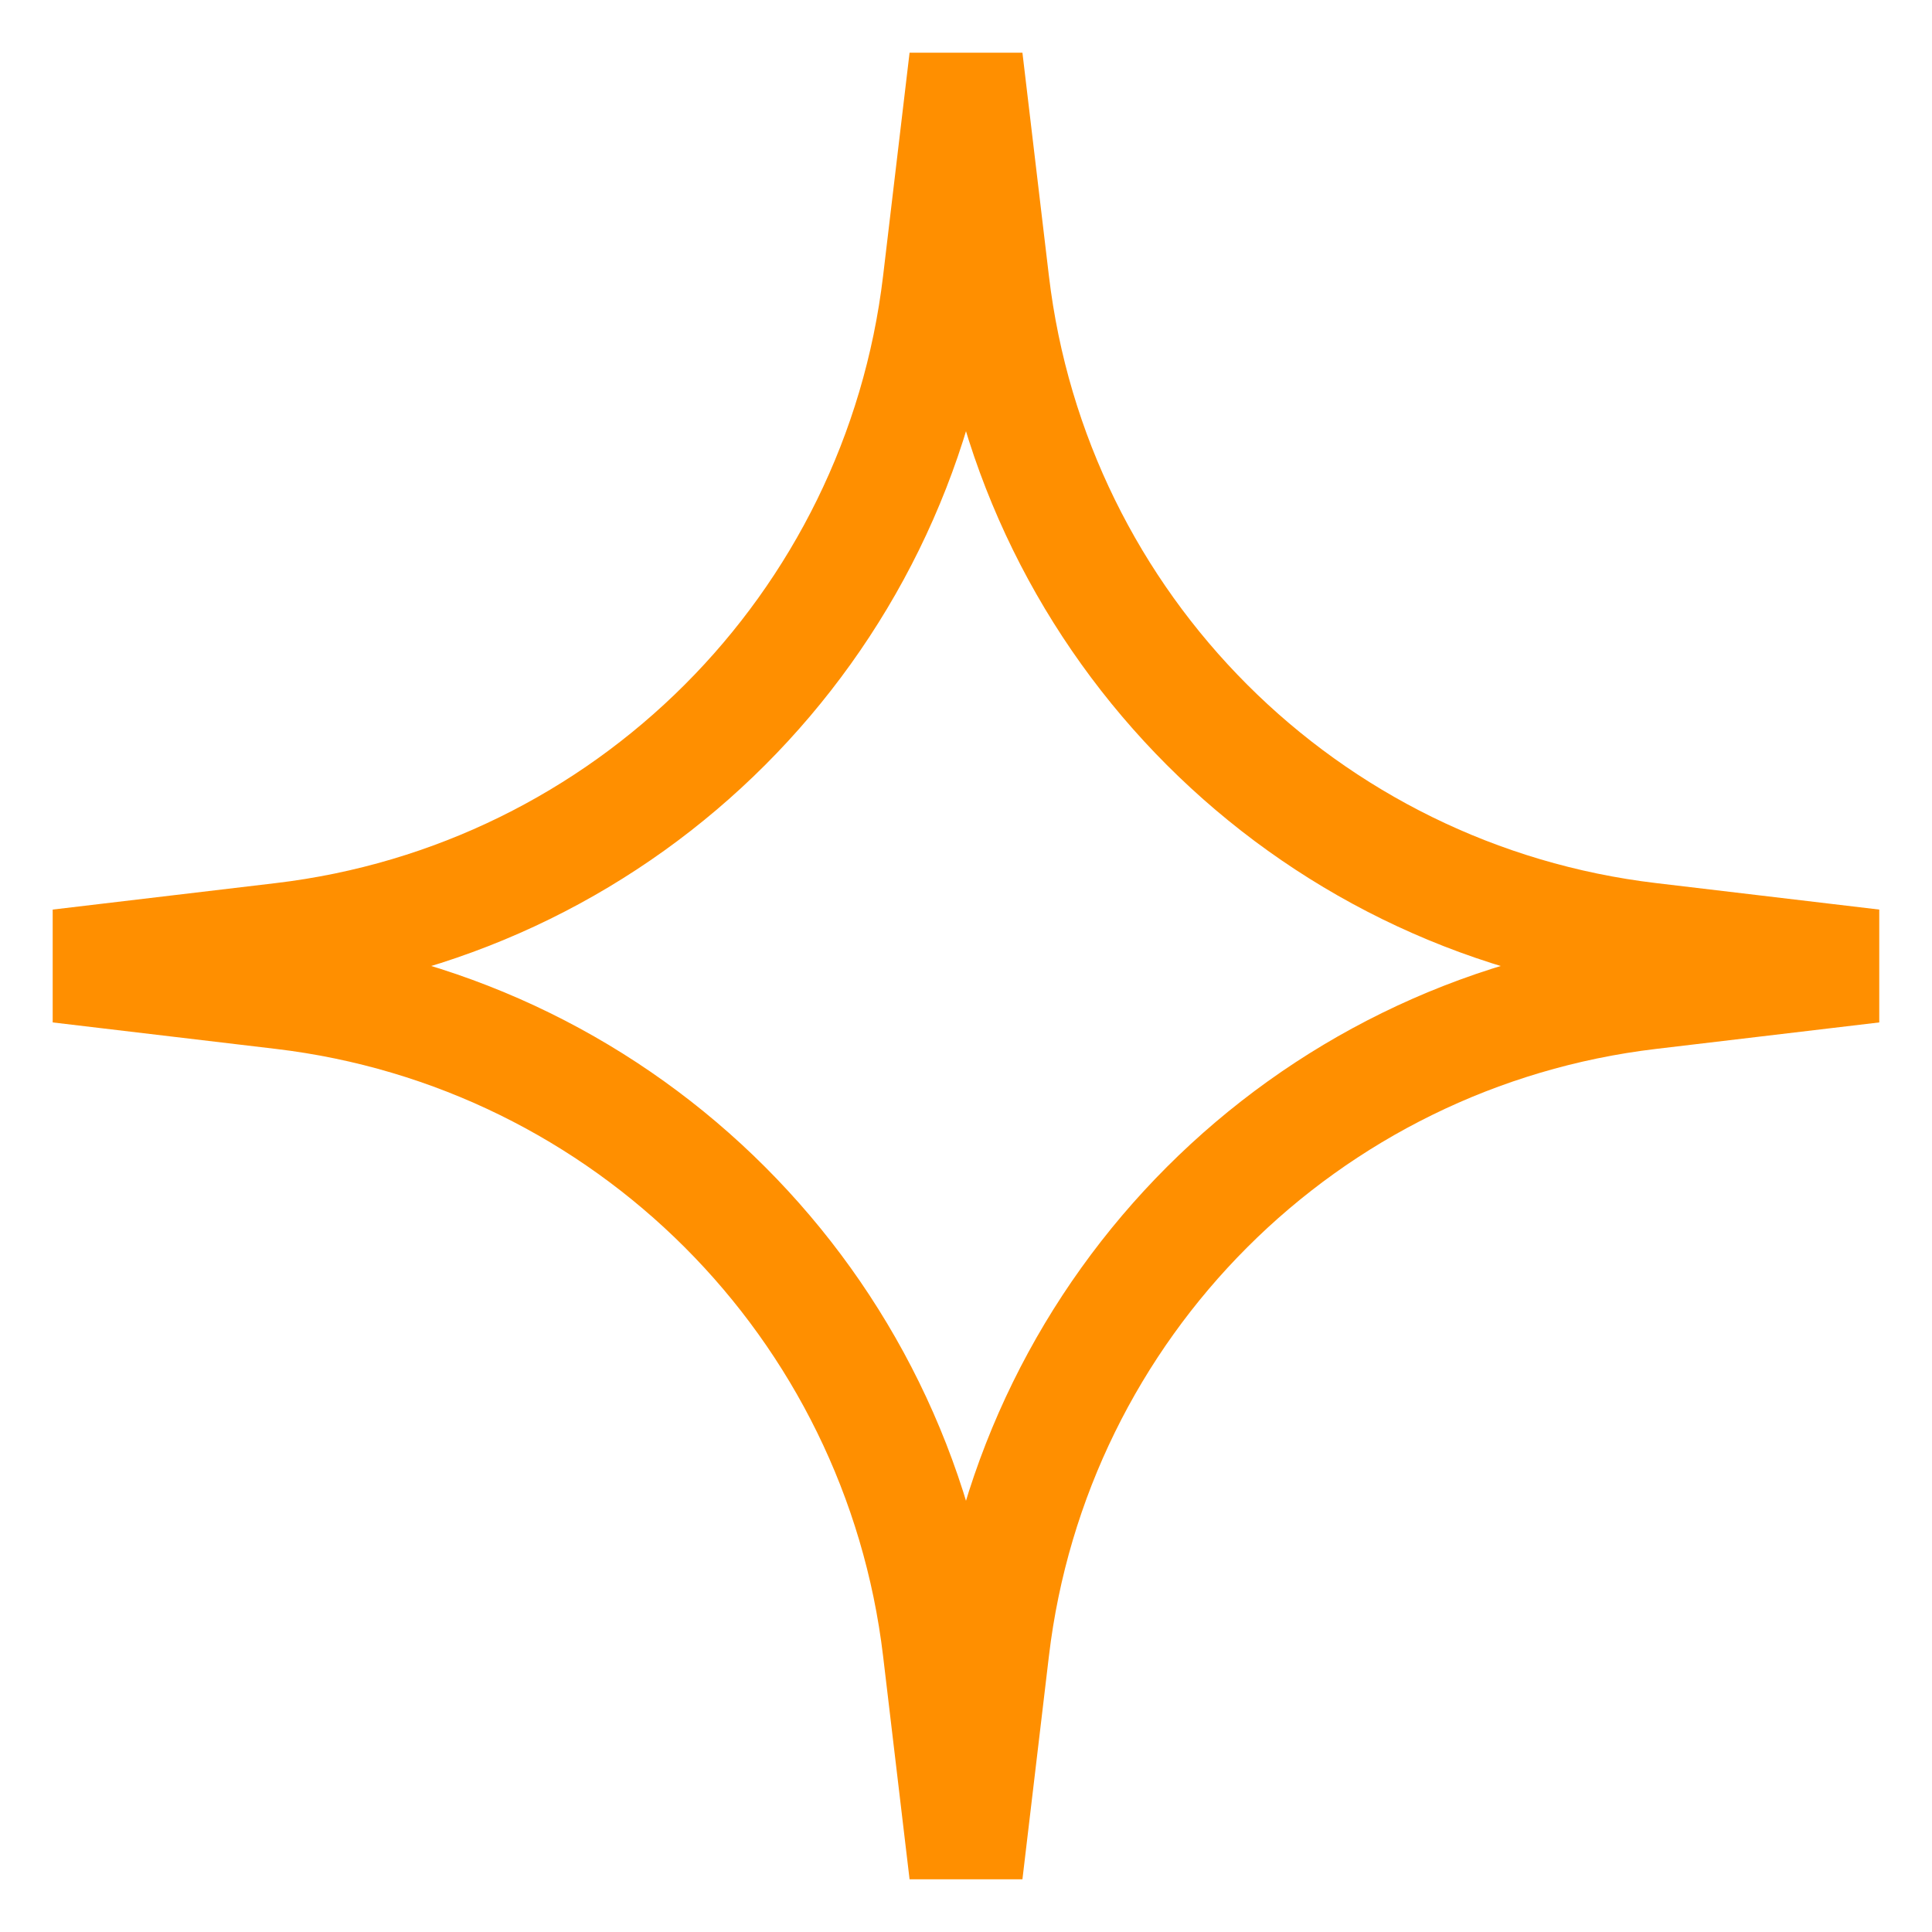 <?xml version="1.0" encoding="UTF-8"?> <svg xmlns="http://www.w3.org/2000/svg" width="34" height="34" viewBox="0 0 34 34" fill="none"><g clip-path="url(#clip0_3249_7388)"><path d="M29.027 16.534L32.954 17L29.027 17.466C22.965 18.185 18.185 22.965 17.466 29.027L17 32.955L16.534 29.027C15.814 22.965 11.035 18.185 4.972 17.466L1.045 17L4.972 16.534C11.035 15.815 15.814 11.035 16.534 4.973L17 1.045L17.466 4.973C18.185 11.035 22.965 15.815 29.027 16.534Z" stroke="#FF8F00" stroke-width="2"></path></g><defs><clipPath id="clip0_3249_7388"><rect width="34" height="34" fill="white"></rect></clipPath></defs></svg> 